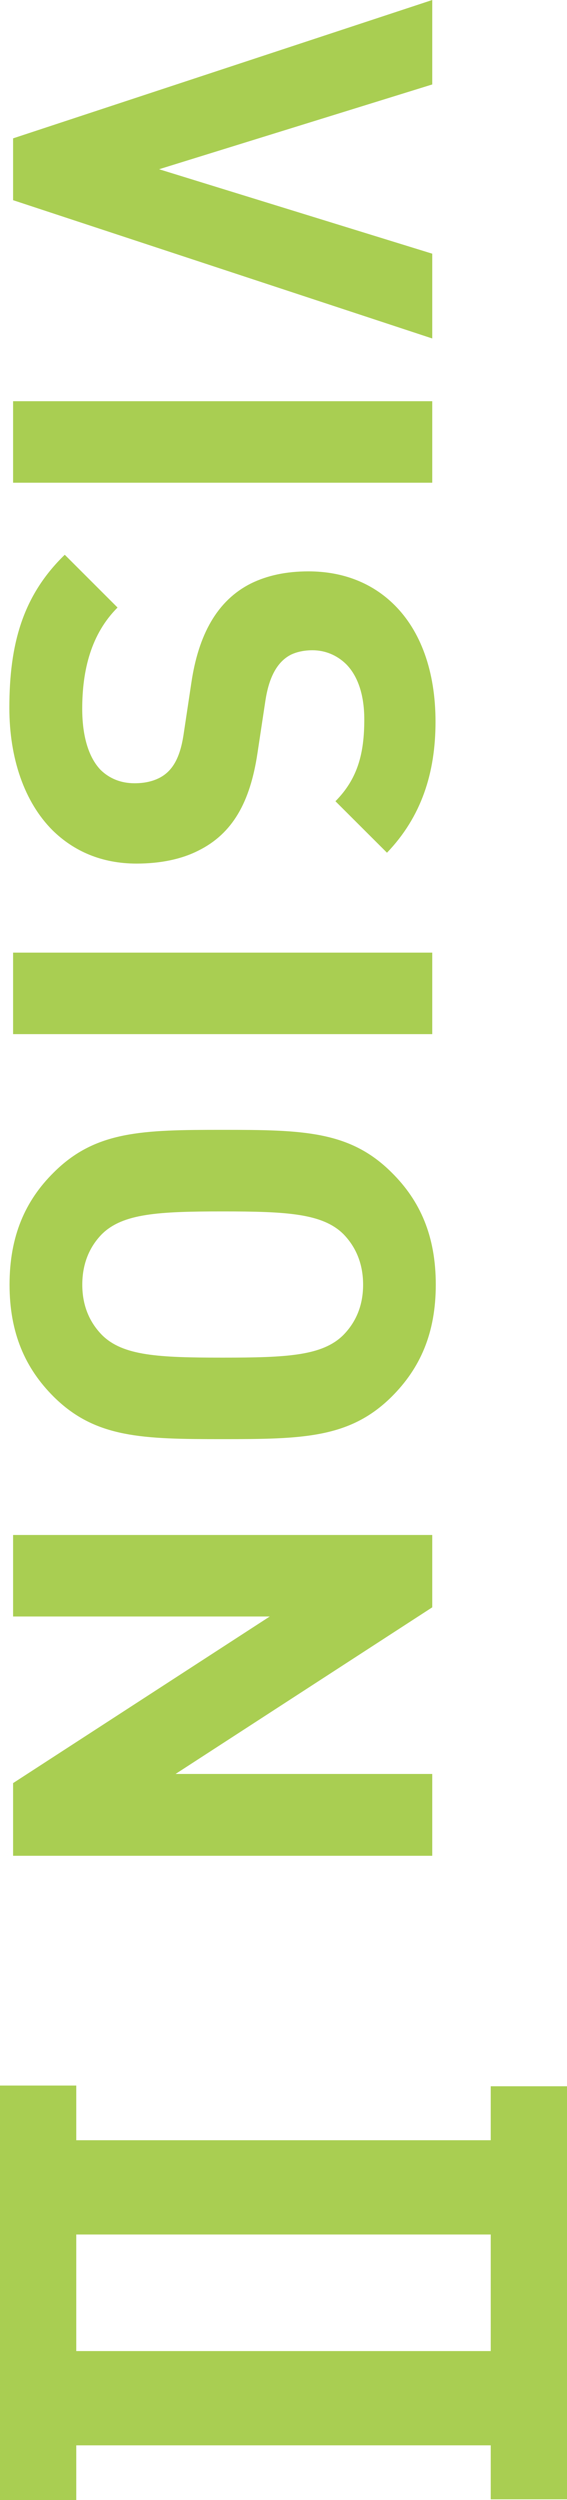 <?xml version="1.0" encoding="UTF-8"?>
<svg id="_レイヤー_2" data-name="レイヤー 2" xmlns="http://www.w3.org/2000/svg" viewBox="0 0 86.68 382.16">
  <defs>
    <style>
      .cls-1 {
        fill: #a9ce52;
      }
    </style>
  </defs>
  <g id="_デザイン" data-name="デザイン">
    <g>
      <path class="cls-1" d="M66.08,0v12.91l-41.76,12.96,41.76,12.91v12.96L2,30.6v-9.45L66.08,0Z"/>
      <path class="cls-1" d="M66.08,61.33v12.46H2v-12.46h64.08Z"/>
      <path class="cls-1" d="M9.92,84.82l8.05,8.05c-4.05,4.05-5.4,9.58-5.4,15.48,0,4.32,1.04,7.51,2.83,9.36,1.35,1.31,3.1,2.02,5.17,2.02,1.58,0,2.79-.31,3.78-.81,2.02-1.03,3.15-3.06,3.69-6.48l1.21-8.05c1.08-7.33,3.92-12.6,9.13-15.21,2.47-1.21,5.35-1.84,8.77-1.84,5.31,0,9.81,1.8,13.18,5.17,3.92,3.91,6.25,9.99,6.25,17.82s-2.16,14.53-7.42,20.02l-7.88-7.87c3.42-3.46,4.41-7.33,4.41-12.51,0-4-1.12-6.79-2.79-8.46-1.44-1.4-3.24-2.11-5.13-2.11-1.35,0-2.43.27-3.28.67-2.39,1.21-3.46,4-3.92,7.06l-1.21,8.01c-1.12,7.47-3.78,12.28-9.04,14.89-2.56,1.3-5.76,1.98-9.45,1.98-5.31,0-9.58-1.89-12.83-5.08-4.32-4.32-6.61-11.02-6.61-18.72,0-9.72,2.02-17.14,8.46-23.4Z"/>
      <path class="cls-1" d="M66.08,145.62v12.46H2v-12.46h64.08Z"/>
      <path class="cls-1" d="M8.21,179.23c6.39-6.39,13.59-6.52,25.83-6.52s19.44.14,25.83,6.52c4.37,4.32,6.75,9.72,6.75,17.14s-2.38,12.78-6.75,17.14c-6.39,6.34-13.59,6.48-25.83,6.48s-19.44-.14-25.83-6.48c-4.37-4.36-6.75-9.76-6.75-17.14s2.38-12.82,6.75-17.14ZM15.59,188.64c-1.98,2.02-3.01,4.63-3.01,7.74s1.04,5.67,3.01,7.69c3.2,3.19,8.64,3.46,18.45,3.46s15.25-.27,18.45-3.46c1.98-2.02,3.02-4.59,3.02-7.69s-1.04-5.71-3.02-7.74c-3.19-3.15-8.64-3.46-18.45-3.46s-15.25.31-18.45,3.46Z"/>
      <path class="cls-1" d="M66.08,234.63v11.07l-39.24,25.47h39.24v12.51H2v-11.11l39.24-25.47H2v-12.46h64.08Z"/>
      <path class="cls-1" d="M86.68,382.05h-11.66v-8.25H11.66v8.36H0v-63.36h11.66v8.36h63.36v-8.25h11.66v63.14ZM75.02,341.57H11.66v17.82h63.36v-17.82Z"/>
    </g>
  </g>
</svg>
